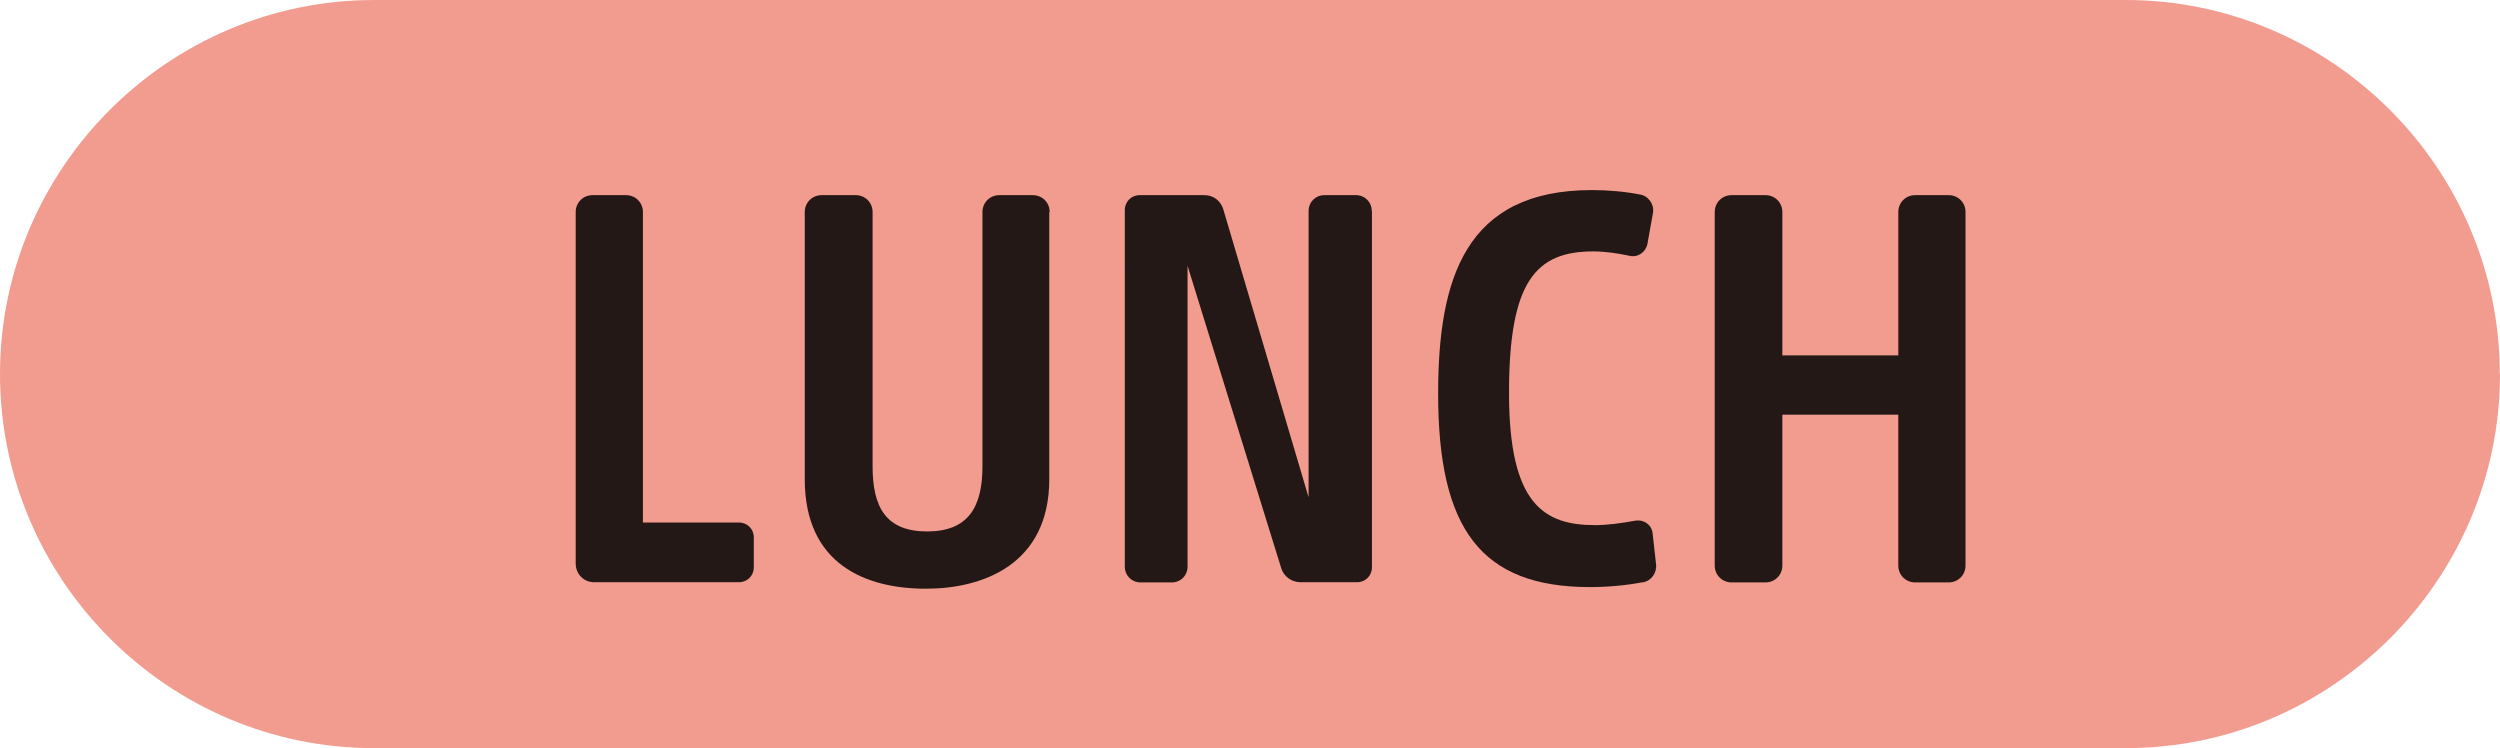 <?xml version="1.0" encoding="UTF-8"?><svg id="_レイヤー_2" xmlns="http://www.w3.org/2000/svg" width="43.43mm" height="13mm" viewBox="0 0 123.11 36.85"><g id="layout"><path d="M123.11,18.42c0,10.13-8.29,18.42-18.42,18.42H18.42C8.29,36.85,0,28.56,0,18.42S8.29,0,18.42,0h86.26c10.13,0,18.42,8.29,18.42,18.42Z" fill="#f29b8f"/><path d="M37.12,26.46v1.48c0,.41-.32.73-.73.73h-7.14c-.51,0-.9-.41-.9-.92V10.44c0-.46.36-.83.83-.83h1.65c.46,0,.83.36.83.83v15.29h4.73c.41,0,.73.32.73.73Z" fill="#231815"/><path d="M51.67,10.44v13.16c0,4.2-3.28,5.39-6.07,5.39-2.96,0-5.97-1.19-5.97-5.39v-13.16c0-.46.36-.83.83-.83h1.68c.46,0,.83.36.83.83v12.53c0,2.04.68,3.2,2.69,3.2s2.72-1.19,2.72-3.2v-12.53c0-.46.36-.83.83-.83h1.65c.46,0,.83.36.83.83Z" fill="#231815"/><path d="M67.56,10.39v17.55c0,.41-.32.73-.73.73h-2.79c-.44,0-.83-.29-.95-.7l-4.61-14.88v14.81c0,.44-.34.78-.78.78h-1.53c-.44,0-.78-.34-.78-.78V10.34c0-.41.32-.73.73-.73h3.2c.44,0,.8.29.92.7l4.2,14.18v-14.1c0-.44.34-.78.78-.78h1.55c.44,0,.78.34.78.78Z" fill="#231815"/><path d="M80.9,28.67c-.78.15-1.7.24-2.6.24-5.37,0-7.48-2.86-7.48-9.52,0-5.68,1.34-10.03,7.57-10.03.78,0,1.63.07,2.38.22.41.07.7.49.63.9l-.27,1.51c-.07.41-.46.7-.87.61-.56-.12-1.19-.22-1.8-.22-2.84,0-4.15,1.48-4.15,6.97s1.72,6.51,4.25,6.51c.58,0,1.31-.1,1.97-.22.41-.07.8.19.85.61l.17,1.53c.05.44-.24.83-.66.9Z" fill="#231815"/><path d="M96.79,10.44v17.41c0,.46-.36.83-.83.83h-1.65c-.46,0-.83-.36-.83-.83v-7.43h-5.71v7.43c0,.46-.36.83-.83.83h-1.67c-.46,0-.83-.36-.83-.83V10.44c0-.46.36-.83.83-.83h1.67c.46,0,.83.36.83.83v7.06h5.71v-7.06c0-.46.36-.83.83-.83h1.65c.46,0,.83.36.83.83Z" fill="#231815"/></g></svg>
